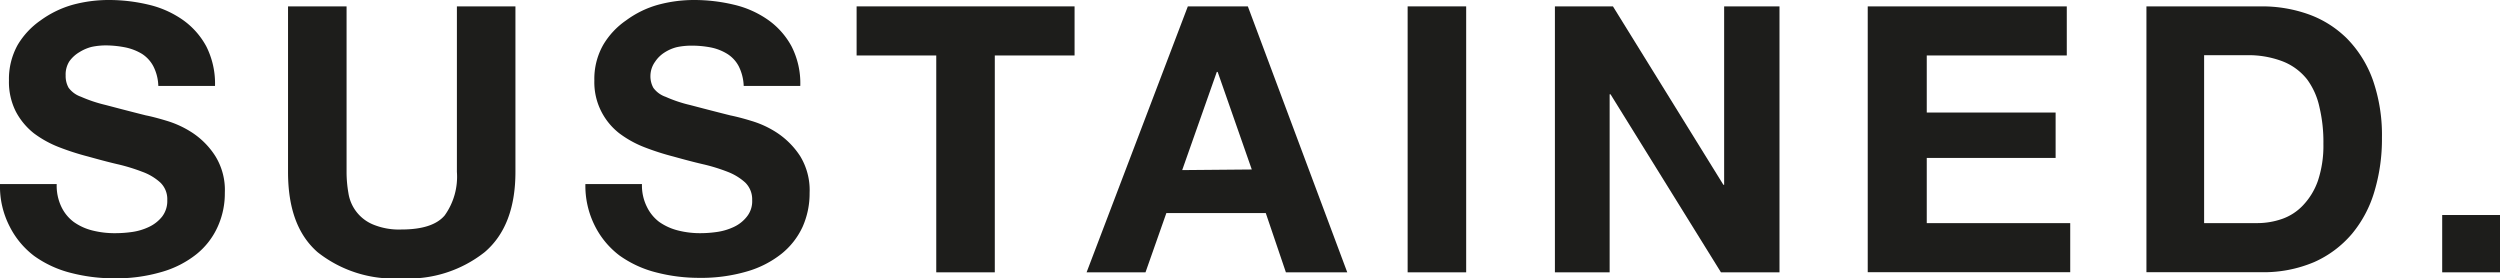 <svg id="sustained-logotipo-H" xmlns="http://www.w3.org/2000/svg" viewBox="0 0 203.71 22.68"><defs><style>.cls-1{fill:#1d1d1b;}</style></defs><path class="cls-1" d="M5,16.85a3.32,3.32,0,0,0,1,1.23,4.48,4.48,0,0,0,1.53.7A7.32,7.32,0,0,0,9.41,19a9.61,9.61,0,0,0,1.37-.1,4.77,4.77,0,0,0,1.36-.41,3,3,0,0,0,1.07-.84,2.09,2.09,0,0,0,.42-1.35,1.87,1.87,0,0,0-.56-1.42A4.4,4.4,0,0,0,11.6,14a15,15,0,0,0-2.07-.63c-.77-.18-1.54-.39-2.33-.61A21,21,0,0,1,4.83,12a8.6,8.6,0,0,1-2.07-1.14A5.56,5.56,0,0,1,1.29,9.09,5.34,5.34,0,0,1,.73,6.56a5.72,5.72,0,0,1,.71-2.9,6.44,6.44,0,0,1,1.87-2A8.24,8.24,0,0,1,5.92.39,11.22,11.22,0,0,1,8.84,0,13.92,13.92,0,0,1,12.1.38a8.06,8.06,0,0,1,2.78,1.23,6.3,6.3,0,0,1,1.93,2.17A6.72,6.72,0,0,1,17.52,7H12.9a3.74,3.74,0,0,0-.41-1.61,2.69,2.69,0,0,0-.92-1,4.28,4.28,0,0,0-1.32-.52A8.29,8.29,0,0,0,8.62,3.7a5.62,5.62,0,0,0-1.15.12,3.47,3.47,0,0,0-1,.43A2.66,2.66,0,0,0,5.65,5a2,2,0,0,0-.3,1.15,1.94,1.94,0,0,0,.24,1,2.1,2.1,0,0,0,1,.73,11.52,11.52,0,0,0,2,.67c.84.22,1.93.51,3.29.85.41.08,1,.23,1.69.44a8,8,0,0,1,2.14,1,6.41,6.41,0,0,1,1.83,1.87,5.25,5.25,0,0,1,.78,3,6.54,6.54,0,0,1-.58,2.76A6.05,6.05,0,0,1,16,20.72a8.11,8.11,0,0,1-2.83,1.44,13.11,13.11,0,0,1-3.9.52,14,14,0,0,1-3.48-.44,8.82,8.82,0,0,1-3-1.38,6.91,6.91,0,0,1-2-2.4A7.12,7.12,0,0,1,0,15H4.62A4,4,0,0,0,5,16.85Z"/><path class="cls-1" d="M39.5,20.54a10,10,0,0,1-6.8,2.14,10,10,0,0,1-6.82-2.13C24.27,19.14,23.47,17,23.47,14V.52h4.77V14a10,10,0,0,0,.15,1.73,3.31,3.31,0,0,0,2,2.56,5.51,5.51,0,0,0,2.32.41c1.7,0,2.87-.38,3.52-1.14a5.41,5.41,0,0,0,1-3.56V.52H42V14Q42,18.4,39.5,20.54Z"/><path class="cls-1" d="M52.71,16.85a3.39,3.39,0,0,0,1,1.23,4.63,4.63,0,0,0,1.54.7,7.26,7.26,0,0,0,1.82.22,9.48,9.48,0,0,0,1.36-.1,4.84,4.84,0,0,0,1.37-.41,2.91,2.91,0,0,0,1.06-.84,2,2,0,0,0,.43-1.35,1.91,1.91,0,0,0-.56-1.42A4.56,4.56,0,0,0,59.29,14a14.43,14.43,0,0,0-2.06-.63c-.77-.18-1.55-.39-2.34-.61A21,21,0,0,1,52.52,12a8.53,8.53,0,0,1-2.06-1.14A5.31,5.31,0,0,1,49,9.09a5.23,5.23,0,0,1-.57-2.53,5.62,5.62,0,0,1,.72-2.9,6.33,6.33,0,0,1,1.87-2A8,8,0,0,1,53.62.39,11.2,11.2,0,0,1,56.53,0a13.92,13.92,0,0,1,3.26.38,8,8,0,0,1,2.78,1.23A6.3,6.3,0,0,1,64.5,3.78,6.61,6.61,0,0,1,65.21,7H60.6a3.88,3.88,0,0,0-.41-1.61,2.64,2.64,0,0,0-.93-1,4.09,4.09,0,0,0-1.32-.52,8.19,8.19,0,0,0-1.62-.15,5.71,5.71,0,0,0-1.16.12,3.31,3.31,0,0,0-1,.43,2.57,2.57,0,0,0-.78.76A2,2,0,0,0,53,6.16a1.94,1.94,0,0,0,.24,1,2.08,2.08,0,0,0,1,.73,11.07,11.07,0,0,0,2,.67c.84.22,1.94.51,3.3.85.4.08,1,.23,1.68.44a7.87,7.87,0,0,1,2.14,1,6.56,6.56,0,0,1,1.84,1.87,5.33,5.33,0,0,1,.77,3,6.68,6.68,0,0,1-.57,2.76,6.08,6.08,0,0,1-1.72,2.2,8.15,8.15,0,0,1-2.82,1.44,13.22,13.22,0,0,1-3.91.52,13.81,13.81,0,0,1-3.47-.44,8.87,8.87,0,0,1-3-1.38,6.91,6.91,0,0,1-2-2.4A7.24,7.24,0,0,1,47.7,15h4.61A3.89,3.89,0,0,0,52.71,16.85Z"/><path class="cls-1" d="M69.8,4.52v-4H87.56v4h-6.5V22.19H76.29V4.52Z"/><path class="cls-1" d="M101.68.52l8.1,21.67h-5l-1.64-4.83h-8.1l-1.7,4.83h-4.8L96.79.52ZM102,13.81,99.22,5.86h-.07l-2.82,8Z"/><path class="cls-1" d="M119.47.52V22.19H114.7V.52Z"/><path class="cls-1" d="M131.43.52l9,14.54h.06V.52H145V22.19h-4.77l-9-14.51h-.07V22.19h-4.46V.52Z"/><path class="cls-1" d="M168.41.52v4H157V9.17h10.5v3.7H157v5.31h11.69v4H152.19V.52Z"/><path class="cls-1" d="M184.25.52a11.24,11.24,0,0,1,3.9.66,8.51,8.51,0,0,1,3.13,2,9.28,9.28,0,0,1,2.07,3.34,13.6,13.6,0,0,1,.74,4.7,14.8,14.8,0,0,1-.61,4.37,9.63,9.63,0,0,1-1.83,3.46,8.62,8.62,0,0,1-3.07,2.3,10.52,10.52,0,0,1-4.33.83H174.9V.52Zm-.33,17.66a6.12,6.12,0,0,0,2-.33,4.28,4.28,0,0,0,1.73-1.11,5.56,5.56,0,0,0,1.22-2,9,9,0,0,0,.45-3,12.21,12.21,0,0,0-.32-3,5.89,5.89,0,0,0-1-2.26A4.72,4.72,0,0,0,186,5a7.79,7.79,0,0,0-3-.5h-3.4V18.18Z"/><path class="cls-1" d="M203.71,17.52v4.67H199V17.52Z"/></svg>